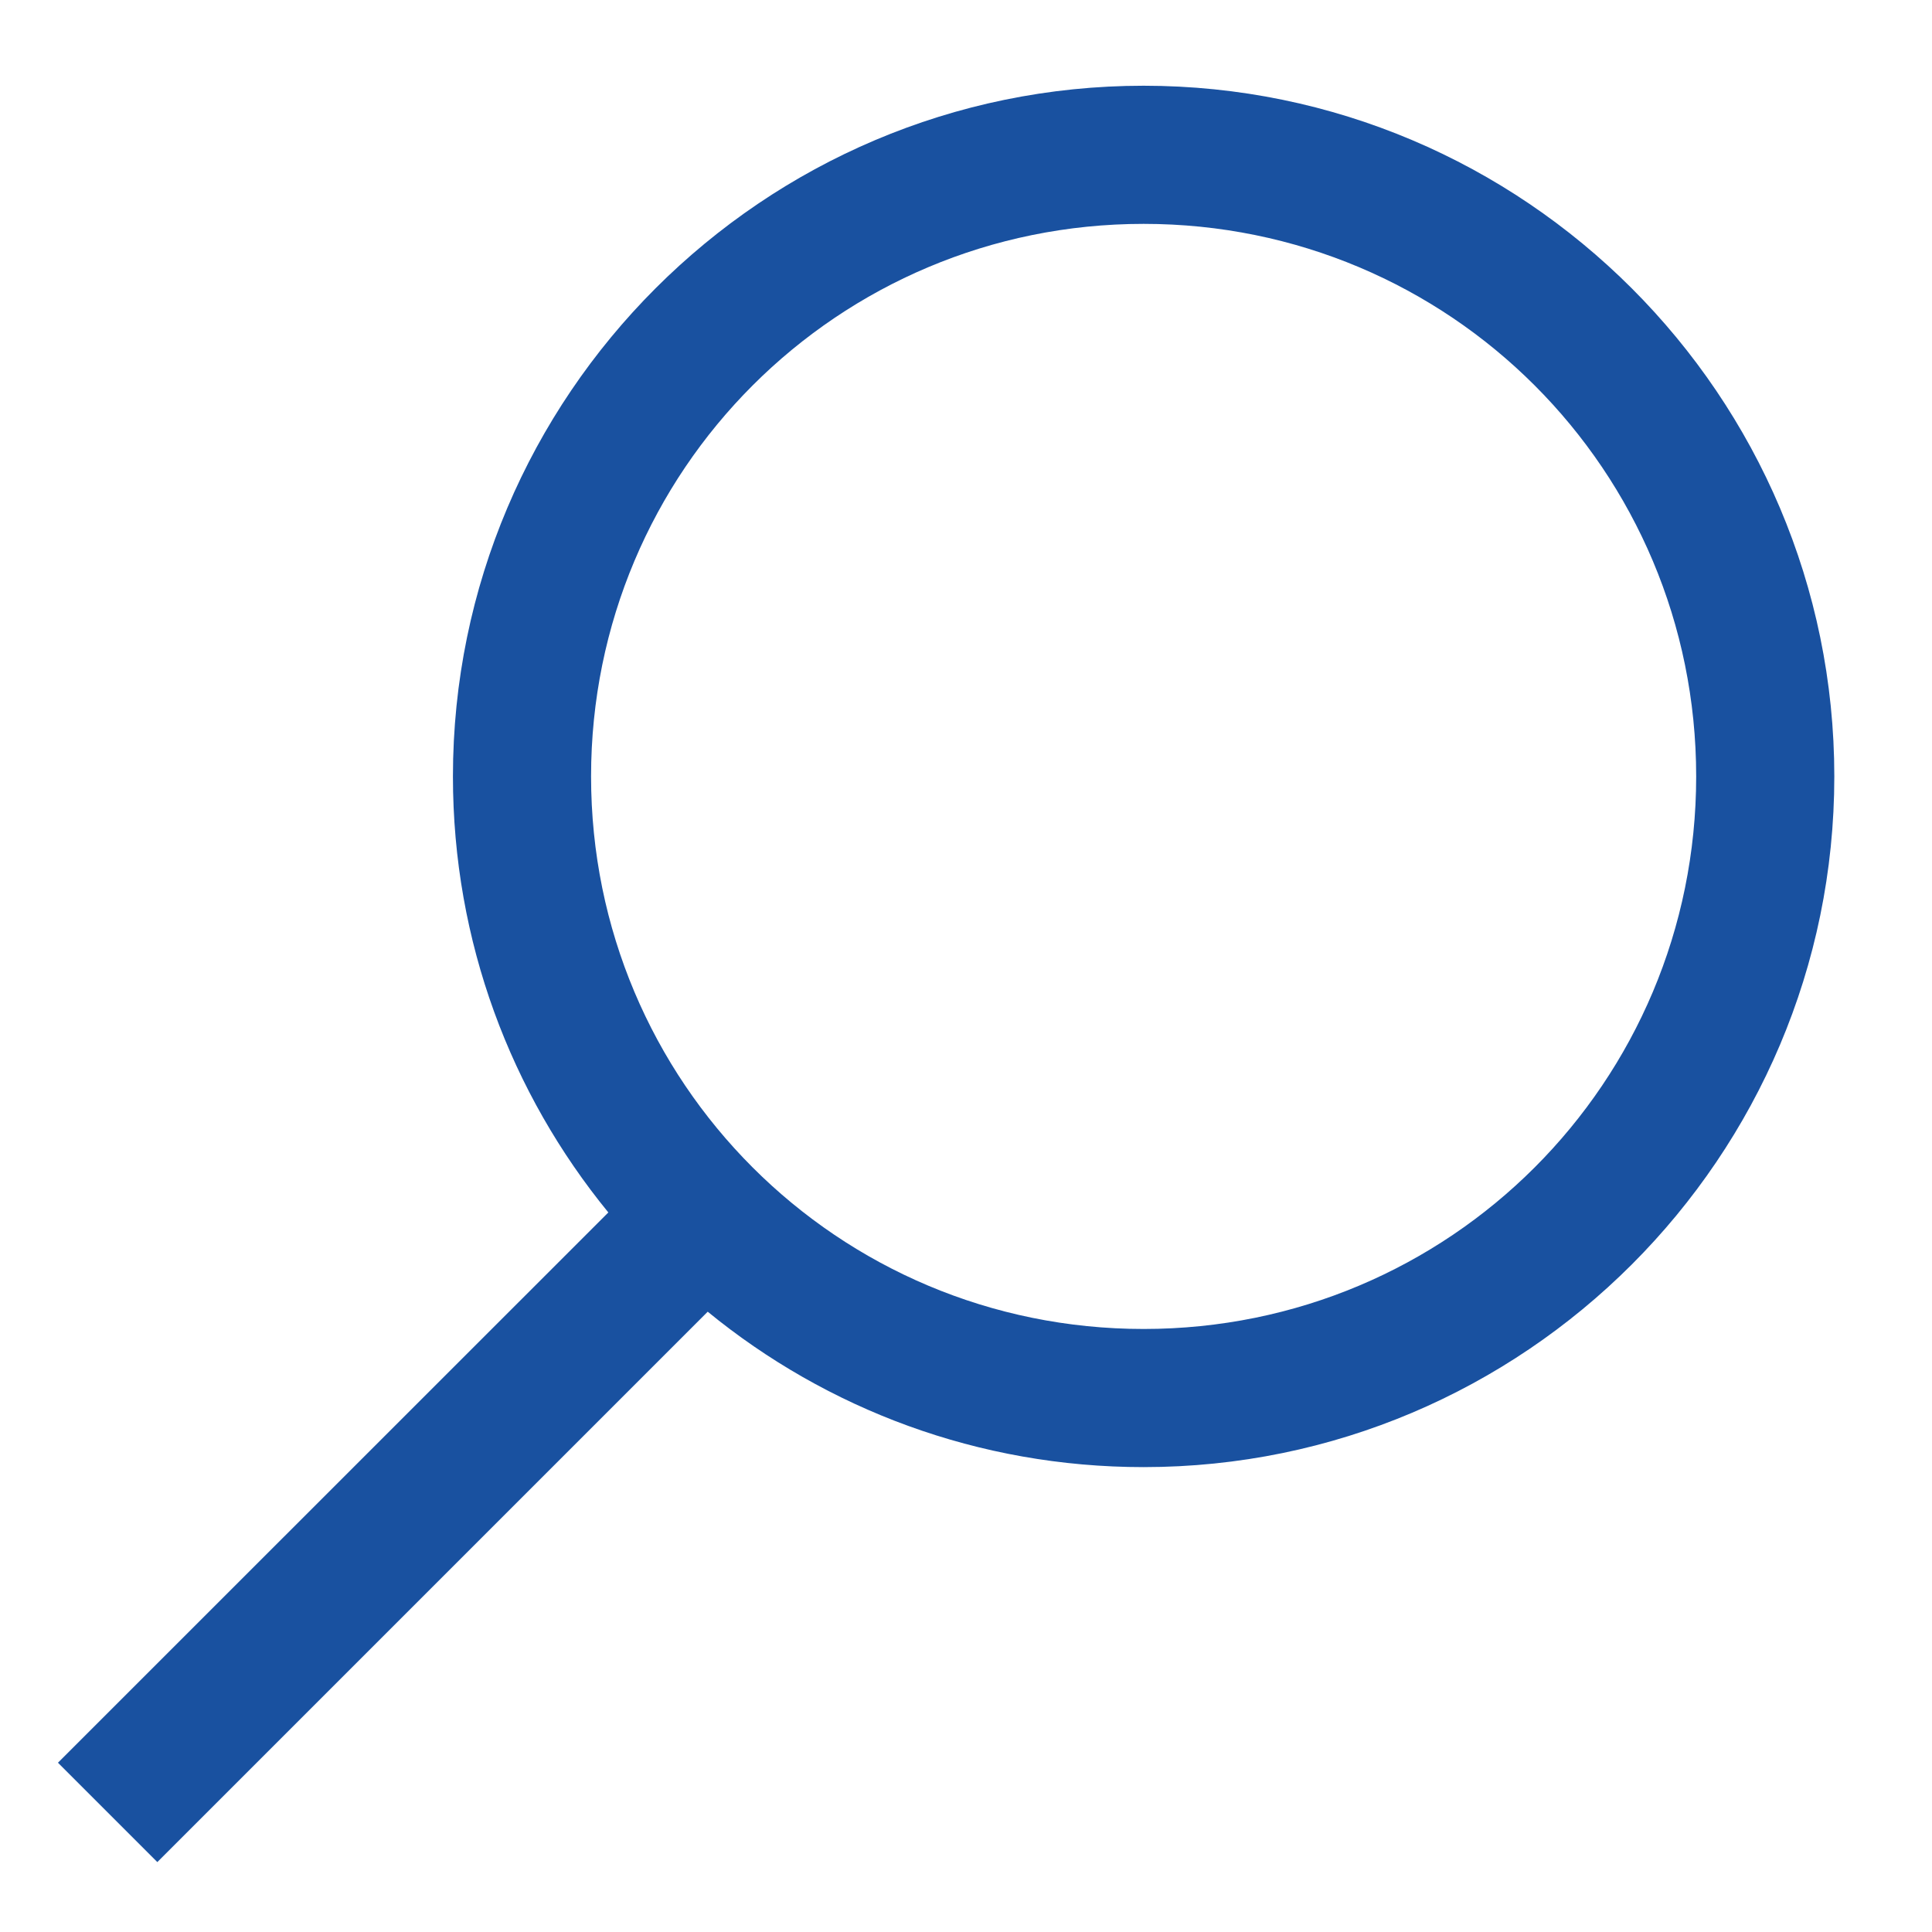<svg width="16" height="16" viewBox="0 0 16 16" fill="none" xmlns="http://www.w3.org/2000/svg">
<path d="M9.471 0.71C6.319 0.71 3.751 3.277 3.751 6.43C3.751 7.8 4.232 9.055 5.038 10.041L0.48 14.598L1.303 15.421L5.861 10.863C6.846 11.669 8.102 12.15 9.471 12.15C12.624 12.15 15.191 9.583 15.191 6.43C15.191 3.277 12.624 0.71 9.471 0.71ZM9.471 1.854C12.005 1.854 14.047 3.896 14.047 6.43C14.047 8.964 12.005 11.006 9.471 11.006C6.938 11.006 4.895 8.964 4.895 6.43C4.895 3.896 6.938 1.854 9.471 1.854Z" fill="#1951A0"/>
</svg>

